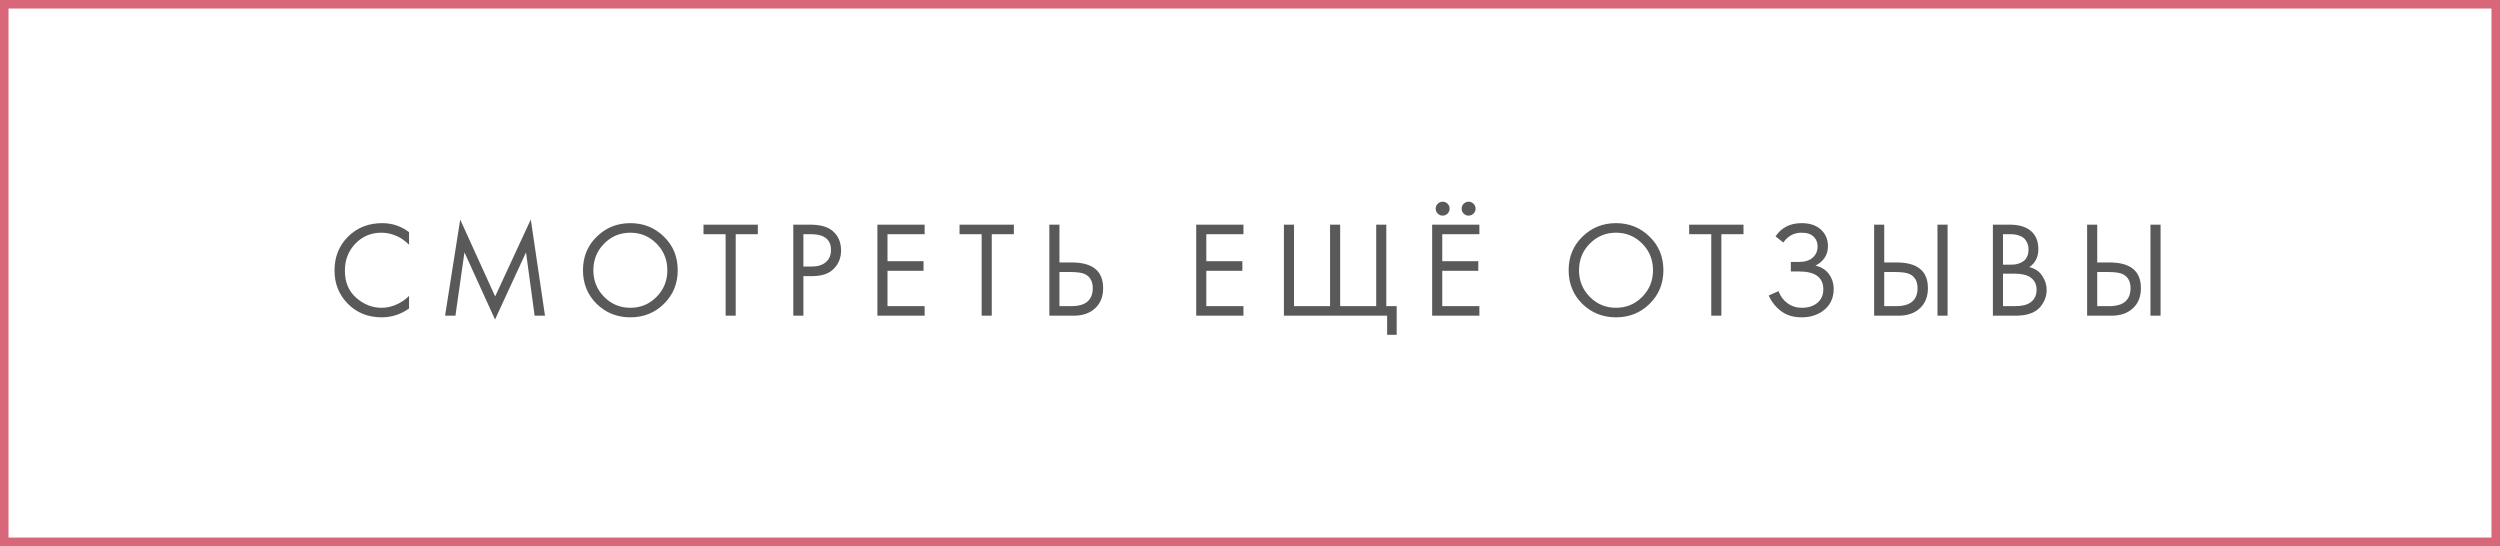 <?xml version="1.0" encoding="UTF-8"?> <svg xmlns="http://www.w3.org/2000/svg" width="293" height="64" viewBox="0 0 293 64" fill="none"> <rect x="0.5" y="0.5" width="292" height="63" stroke="#D8677A"></rect> <path d="M47.941 27.208V28.68C47.515 28.253 47.051 27.923 46.549 27.688C45.941 27.411 45.328 27.272 44.709 27.272C43.483 27.272 42.459 27.704 41.637 28.568C40.827 29.421 40.421 30.472 40.421 31.72C40.421 33.064 40.864 34.125 41.749 34.904C42.645 35.683 43.637 36.072 44.725 36.072C45.408 36.072 46.069 35.907 46.709 35.576C47.157 35.352 47.568 35.053 47.941 34.68V36.152C46.971 36.845 45.899 37.192 44.725 37.192C43.147 37.192 41.829 36.664 40.773 35.608C39.728 34.552 39.205 33.251 39.205 31.704C39.205 30.115 39.733 28.792 40.789 27.736C41.856 26.68 43.189 26.152 44.789 26.152C45.963 26.152 47.013 26.504 47.941 27.208ZM53.377 37H52.161L53.937 25.736L58.033 34.744L62.209 25.72L63.873 37H62.657L61.649 29.576L58.017 37.448L54.433 29.576L53.377 37ZM77.813 35.608C76.747 36.664 75.435 37.192 73.877 37.192C72.32 37.192 71.003 36.664 69.925 35.608C68.859 34.552 68.325 33.24 68.325 31.672C68.325 30.093 68.864 28.781 69.941 27.736C71.019 26.68 72.331 26.152 73.877 26.152C75.424 26.152 76.736 26.68 77.813 27.736C78.891 28.781 79.429 30.093 79.429 31.672C79.429 33.24 78.891 34.552 77.813 35.608ZM76.949 28.552C76.107 27.699 75.083 27.272 73.877 27.272C72.672 27.272 71.648 27.699 70.805 28.552C69.963 29.405 69.541 30.445 69.541 31.672C69.541 32.899 69.963 33.939 70.805 34.792C71.648 35.645 72.672 36.072 73.877 36.072C75.083 36.072 76.107 35.645 76.949 34.792C77.792 33.939 78.213 32.899 78.213 31.672C78.213 30.445 77.792 29.405 76.949 28.552ZM88.818 27.448H86.226V37H85.042V27.448H82.45V26.328H88.818V27.448ZM92.974 26.328H94.91C96.126 26.328 97.022 26.579 97.598 27.08C98.249 27.635 98.574 28.397 98.574 29.368C98.574 30.2 98.292 30.909 97.726 31.496C97.172 32.072 96.329 32.36 95.198 32.36H94.158V37H92.974V26.328ZM94.158 27.448V31.24H95.134C95.838 31.24 96.388 31.069 96.782 30.728C97.188 30.387 97.39 29.912 97.39 29.304C97.39 28.067 96.606 27.448 95.038 27.448H94.158ZM108.367 26.328V27.448H104.015V30.616H108.239V31.736H104.015V35.88H108.367V37H102.831V26.328H108.367ZM118.826 27.448H116.234V37H115.05V27.448H112.458V26.328H118.826V27.448ZM122.983 37V26.328H124.167V30.76H125.607C128.06 30.76 129.287 31.763 129.287 33.768C129.287 34.771 128.972 35.56 128.343 36.136C127.724 36.712 126.887 37 125.831 37H122.983ZM124.167 31.88V35.88H125.543C126.449 35.88 127.105 35.683 127.511 35.288C127.884 34.936 128.071 34.429 128.071 33.768C128.071 33 127.783 32.461 127.207 32.152C126.876 31.971 126.279 31.88 125.415 31.88H124.167ZM145.732 26.328V27.448H141.38V30.616H145.604V31.736H141.38V35.88H145.732V37H140.196V26.328H145.732ZM150.475 37V26.328H151.659V35.88H155.883V26.328H157.067V35.88H161.291V26.328H162.475V35.88H163.691V39.24H162.571V37H150.475ZM173.384 26.328V27.448H169.032V30.616H173.256V31.736H169.032V35.88H173.384V37H167.848V26.328H173.384ZM168.504 25.032C168.344 24.872 168.264 24.68 168.264 24.456C168.264 24.232 168.344 24.04 168.504 23.88C168.664 23.72 168.856 23.64 169.08 23.64C169.304 23.64 169.496 23.72 169.656 23.88C169.816 24.04 169.896 24.232 169.896 24.456C169.896 24.68 169.816 24.872 169.656 25.032C169.496 25.192 169.304 25.272 169.08 25.272C168.856 25.272 168.664 25.192 168.504 25.032ZM171.544 25.032C171.384 24.872 171.304 24.68 171.304 24.456C171.304 24.232 171.384 24.04 171.544 23.88C171.704 23.72 171.896 23.64 172.12 23.64C172.344 23.64 172.536 23.72 172.696 23.88C172.856 24.04 172.936 24.232 172.936 24.456C172.936 24.68 172.856 24.872 172.696 25.032C172.536 25.192 172.344 25.272 172.12 25.272C171.896 25.272 171.704 25.192 171.544 25.032ZM193.333 35.608C192.266 36.664 190.954 37.192 189.397 37.192C187.839 37.192 186.522 36.664 185.445 35.608C184.378 34.552 183.845 33.24 183.845 31.672C183.845 30.093 184.383 28.781 185.461 27.736C186.538 26.68 187.85 26.152 189.397 26.152C190.943 26.152 192.255 26.68 193.333 27.736C194.41 28.781 194.949 30.093 194.949 31.672C194.949 33.24 194.41 34.552 193.333 35.608ZM192.469 28.552C191.626 27.699 190.602 27.272 189.397 27.272C188.191 27.272 187.167 27.699 186.325 28.552C185.482 29.405 185.061 30.445 185.061 31.672C185.061 32.899 185.482 33.939 186.325 34.792C187.167 35.645 188.191 36.072 189.397 36.072C190.602 36.072 191.626 35.645 192.469 34.792C193.311 33.939 193.733 32.899 193.733 31.672C193.733 30.445 193.311 29.405 192.469 28.552ZM204.337 27.448H201.745V37H200.561V27.448H197.969V26.328H204.337V27.448ZM209.005 28.424L208.093 27.704C208.786 26.669 209.805 26.152 211.149 26.152C212.109 26.152 212.861 26.403 213.405 26.904C213.959 27.405 214.237 28.061 214.237 28.872C214.237 29.395 214.098 29.853 213.821 30.248C213.554 30.632 213.202 30.925 212.765 31.128C213.458 31.288 213.986 31.619 214.349 32.12C214.722 32.621 214.909 33.208 214.909 33.88C214.909 34.989 214.466 35.859 213.581 36.488C212.898 36.957 212.087 37.192 211.149 37.192C210.178 37.192 209.373 36.947 208.733 36.456C208.093 35.965 207.613 35.357 207.293 34.632L208.445 34.12C208.658 34.717 209.01 35.192 209.501 35.544C209.991 35.896 210.557 36.072 211.197 36.072C211.847 36.072 212.391 35.923 212.829 35.624C213.405 35.219 213.693 34.648 213.693 33.912C213.693 32.515 212.743 31.816 210.845 31.816H209.885V30.696H210.845C211.549 30.696 212.087 30.525 212.461 30.184C212.834 29.843 213.021 29.411 213.021 28.888C213.021 28.429 212.877 28.056 212.589 27.768C212.269 27.437 211.789 27.272 211.149 27.272C210.253 27.272 209.538 27.656 209.005 28.424ZM219.648 37V26.328H220.832V30.76H222.272C224.725 30.76 225.952 31.763 225.952 33.768C225.952 34.771 225.637 35.56 225.008 36.136C224.389 36.712 223.552 37 222.496 37H219.648ZM220.832 31.88V35.88H222.208C223.114 35.88 223.77 35.683 224.176 35.288C224.549 34.936 224.736 34.429 224.736 33.768C224.736 33 224.448 32.461 223.872 32.152C223.541 31.971 222.944 31.88 222.08 31.88H220.832ZM227.072 26.328H228.256V37H227.072V26.328ZM233.567 26.328H235.487C236.554 26.328 237.37 26.552 237.935 27C238.575 27.491 238.895 28.227 238.895 29.208C238.895 30.125 238.543 30.824 237.839 31.304C238.522 31.475 239.028 31.821 239.359 32.344C239.7 32.856 239.871 33.405 239.871 33.992C239.871 34.472 239.764 34.915 239.551 35.32C239.348 35.725 239.092 36.051 238.783 36.296C238.186 36.765 237.332 37 236.223 37H233.567V26.328ZM234.751 27.448V31.016H235.647C235.807 31.016 235.962 31.011 236.111 31C236.26 30.979 236.436 30.936 236.639 30.872C236.852 30.797 237.034 30.701 237.183 30.584C237.343 30.467 237.476 30.291 237.583 30.056C237.69 29.821 237.743 29.549 237.743 29.24C237.743 28.909 237.679 28.627 237.551 28.392C237.423 28.147 237.279 27.965 237.119 27.848C236.959 27.731 236.767 27.64 236.543 27.576C236.319 27.512 236.148 27.475 236.031 27.464C235.914 27.453 235.796 27.448 235.679 27.448H234.751ZM234.751 32.072V35.88H236.111C236.975 35.88 237.599 35.731 237.983 35.432C238.452 35.091 238.687 34.6 238.687 33.96C238.687 33.245 238.383 32.723 237.775 32.392C237.391 32.179 236.788 32.072 235.967 32.072H234.751ZM244.611 37V26.328H245.795V30.76H247.235C249.689 30.76 250.915 31.763 250.915 33.768C250.915 34.771 250.601 35.56 249.971 36.136C249.353 36.712 248.515 37 247.459 37H244.611ZM245.795 31.88V35.88H247.171C248.078 35.88 248.734 35.683 249.139 35.288C249.513 34.936 249.699 34.429 249.699 33.768C249.699 33 249.411 32.461 248.835 32.152C248.505 31.971 247.907 31.88 247.043 31.88H245.795ZM252.035 26.328H253.219V37H252.035V26.328Z" fill="#595959"></path> </svg> 